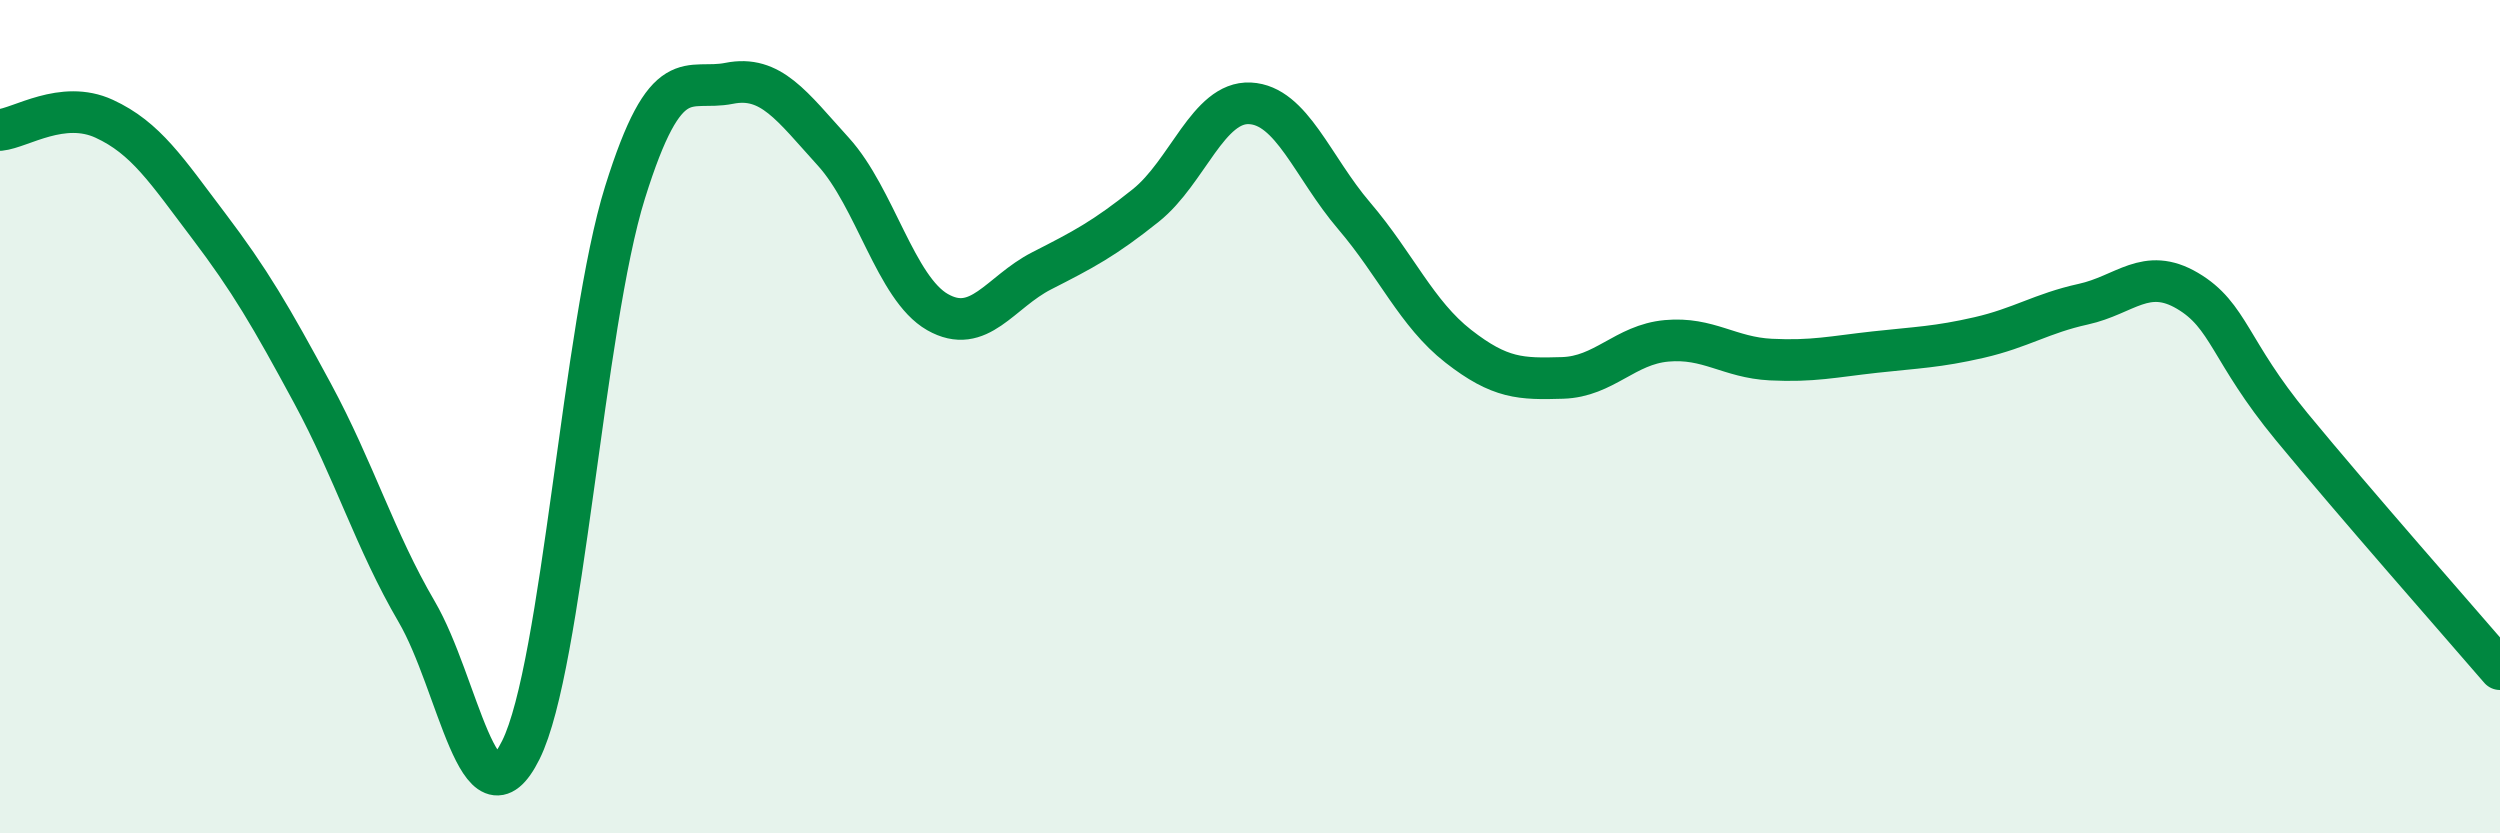 
    <svg width="60" height="20" viewBox="0 0 60 20" xmlns="http://www.w3.org/2000/svg">
      <path
        d="M 0,3.12 C 0.5,3.07 1.5,2.39 2.5,2.85 C 3.5,3.31 4,4.09 5,5.41 C 6,6.73 6.5,7.59 7.5,9.44 C 8.5,11.29 9,12.97 10,14.68 C 11,16.39 11.5,20.01 12.5,18 C 13.5,15.99 14,7.82 15,4.62 C 16,1.42 16.5,2.2 17.5,2 C 18.5,1.8 19,2.54 20,3.64 C 21,4.74 21.5,6.92 22.5,7.49 C 23.5,8.06 24,7.01 25,6.5 C 26,5.99 26.5,5.73 27.5,4.93 C 28.5,4.13 29,2.43 30,2.48 C 31,2.53 31.5,4.01 32.5,5.18 C 33.5,6.35 34,7.53 35,8.31 C 36,9.09 36.5,9.1 37.5,9.07 C 38.5,9.04 39,8.27 40,8.18 C 41,8.09 41.5,8.58 42.5,8.63 C 43.5,8.68 44,8.56 45,8.45 C 46,8.34 46.5,8.33 47.5,8.1 C 48.5,7.87 49,7.52 50,7.3 C 51,7.08 51.5,6.39 52.5,6.98 C 53.5,7.57 53.5,8.42 55,10.24 C 56.5,12.06 59,14.9 60,16.06L60 20L0 20Z"
        fill="#008740"
        opacity="0.1"
        stroke-linecap="round"
        stroke-linejoin="round"
      />
      <path
        d="M 0,3.12 C 0.5,3.07 1.5,2.39 2.5,2.85 C 3.5,3.31 4,4.09 5,5.41 C 6,6.73 6.5,7.59 7.5,9.44 C 8.5,11.29 9,12.97 10,14.68 C 11,16.39 11.5,20.01 12.5,18 C 13.5,15.99 14,7.82 15,4.62 C 16,1.42 16.5,2.2 17.5,2 C 18.5,1.8 19,2.54 20,3.64 C 21,4.74 21.5,6.92 22.5,7.49 C 23.5,8.06 24,7.01 25,6.5 C 26,5.99 26.5,5.73 27.5,4.93 C 28.5,4.13 29,2.43 30,2.48 C 31,2.53 31.5,4.01 32.5,5.18 C 33.5,6.35 34,7.53 35,8.31 C 36,9.09 36.5,9.1 37.5,9.07 C 38.5,9.04 39,8.27 40,8.18 C 41,8.09 41.5,8.58 42.5,8.63 C 43.5,8.68 44,8.56 45,8.45 C 46,8.34 46.5,8.33 47.5,8.1 C 48.5,7.87 49,7.52 50,7.3 C 51,7.08 51.5,6.39 52.5,6.98 C 53.5,7.57 53.5,8.42 55,10.24 C 56.5,12.06 59,14.9 60,16.06"
        stroke="#008740"
        stroke-width="1"
        fill="none"
        stroke-linecap="round"
        stroke-linejoin="round"
      />
    </svg>
  